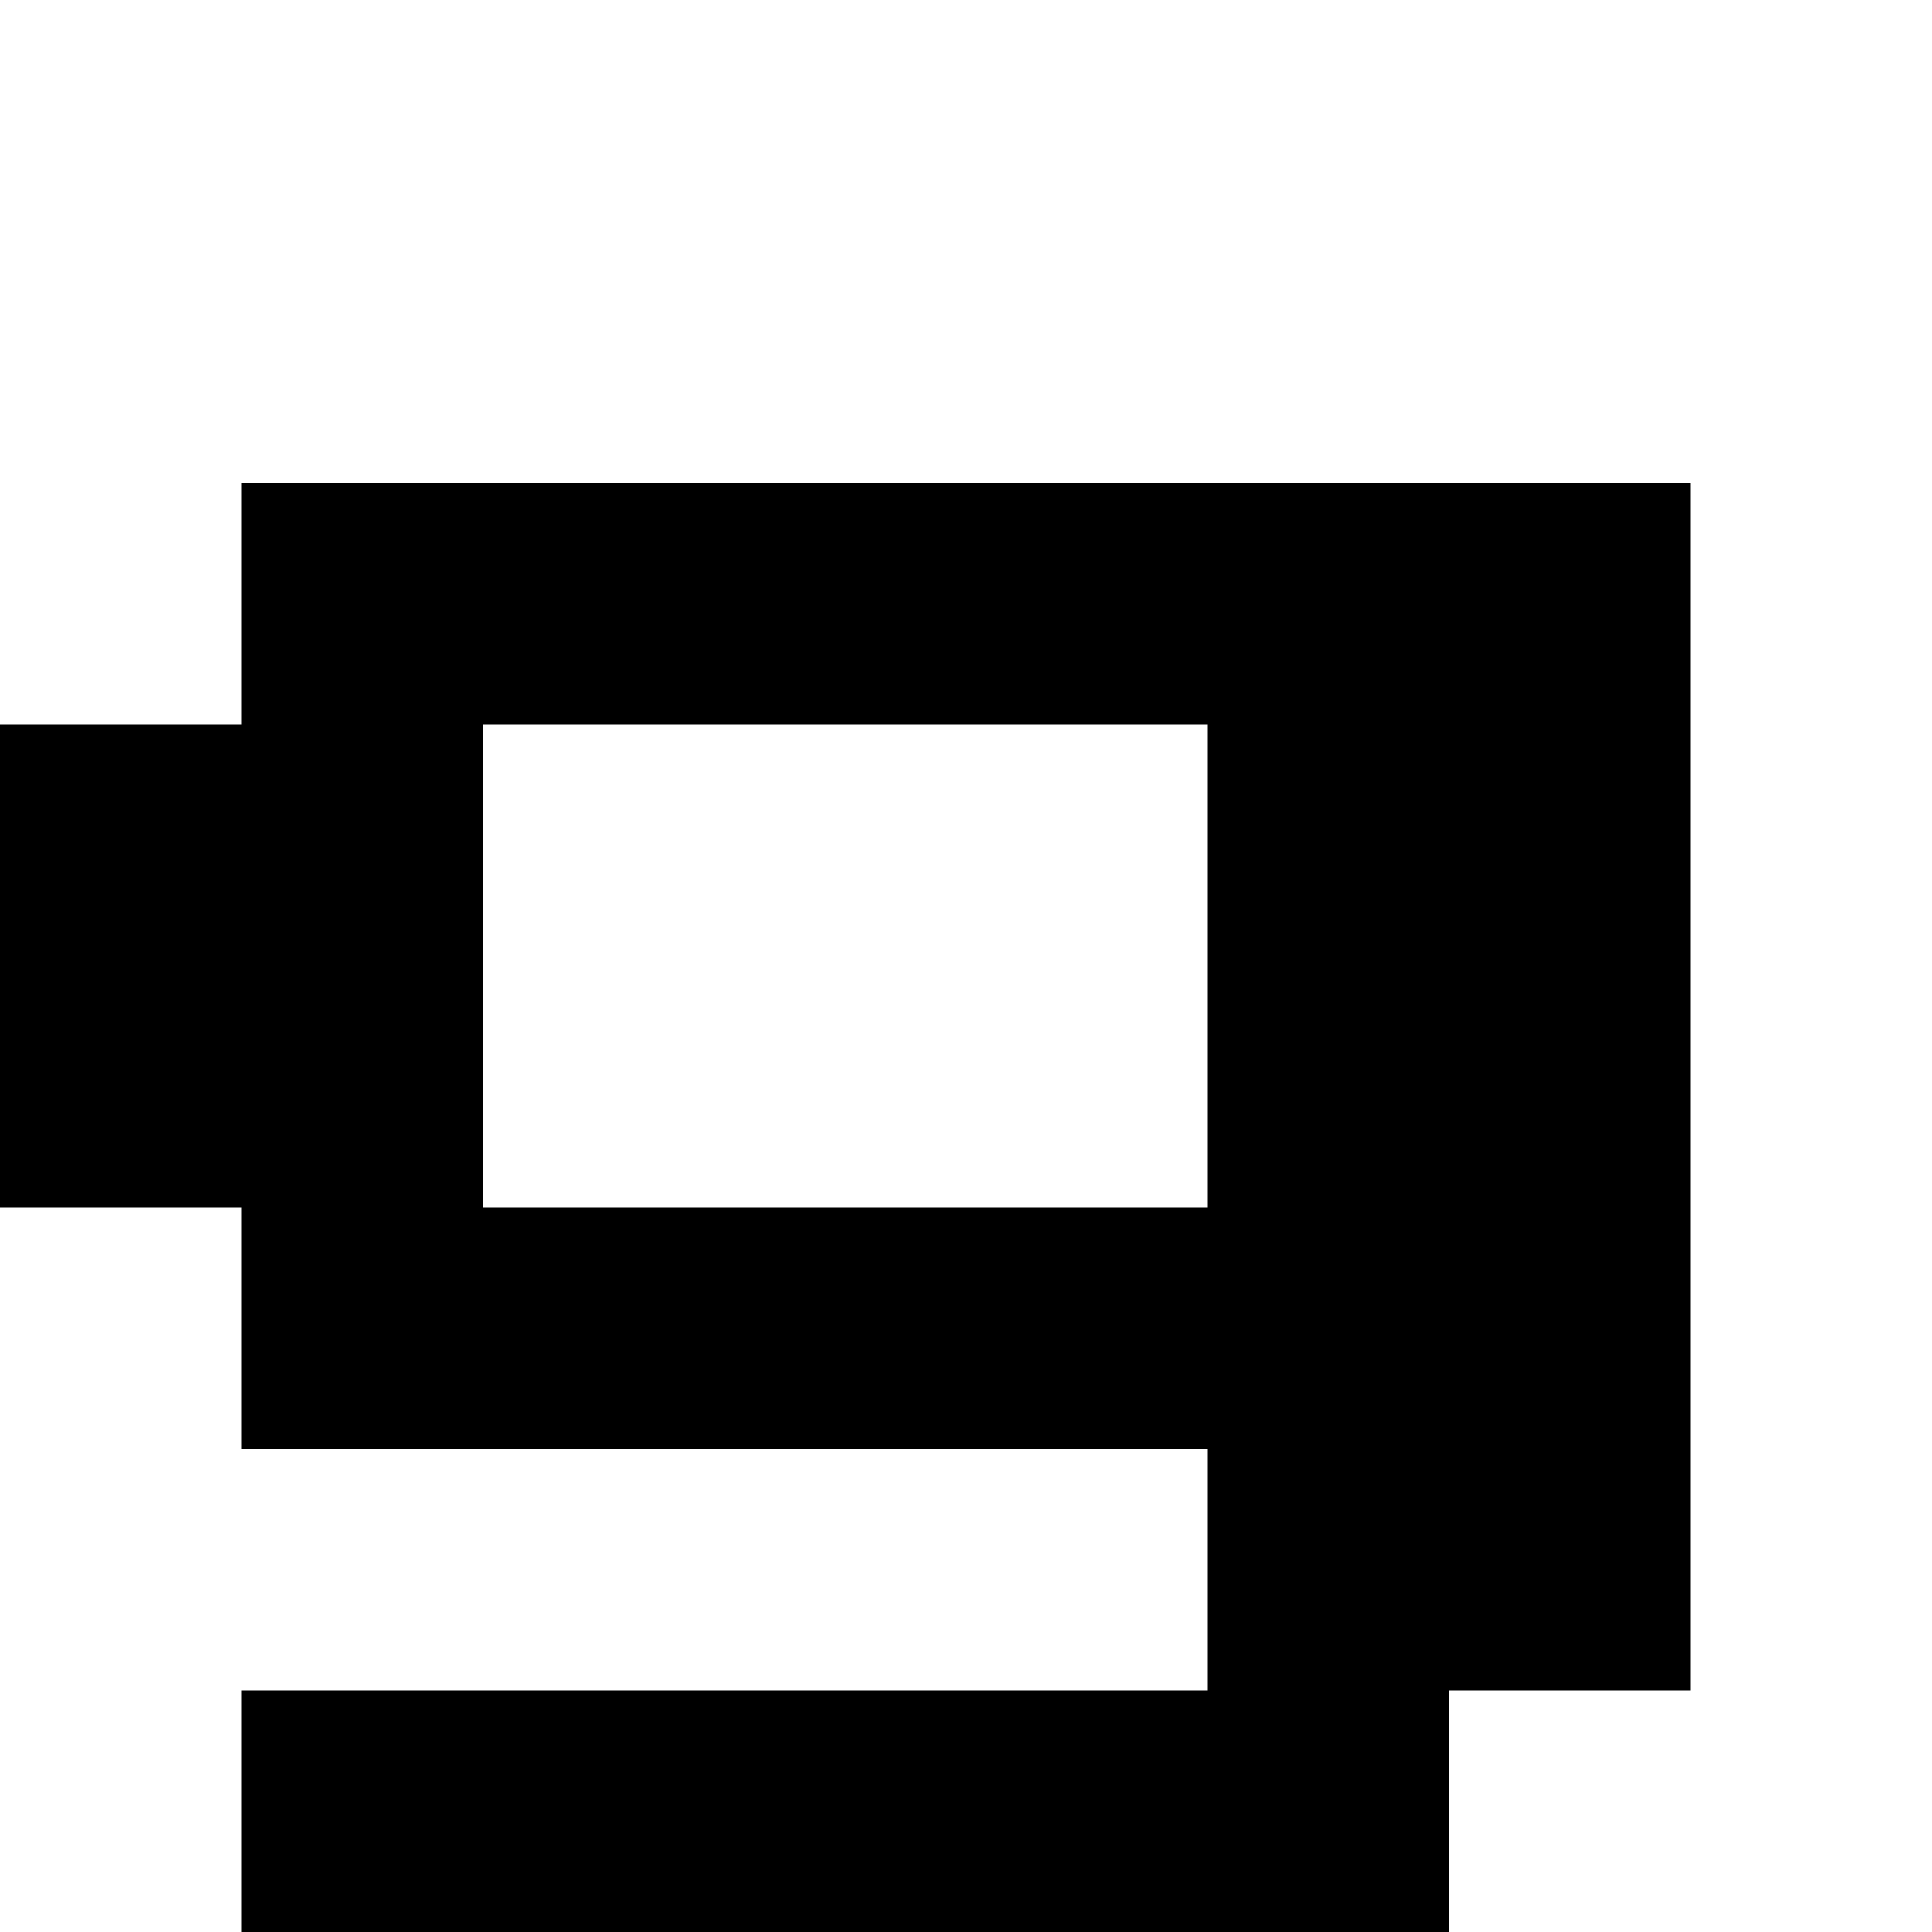 <?xml version="1.0" standalone="no"?>
<!DOCTYPE svg PUBLIC "-//W3C//DTD SVG 20010904//EN"
 "http://www.w3.org/TR/2001/REC-SVG-20010904/DTD/svg10.dtd">
<svg version="1.0" xmlns="http://www.w3.org/2000/svg"
 width="32pt" height="32pt" viewBox="0 0 32 32"
 preserveAspectRatio="xMidYMid meet">
<g transform="translate(0,32) scale(1,-1)"
fill="#000000" stroke="none">
<path d="M4 22 l0 -2 -2 0 -2 0 0 -4 0 -4 2 0 2 0 0 -2 0 -2 8 0 8 0 0 -2 0
-2 -8 0 -8 0 0 -2 0 -2 10 0 10 0 0 2 0 2 2 0 2 0 0 10 0 10 -12 0 -12 0 0 -2z
m16 -6 l0 -4 -6 0 -6 0 0 4 0 4 6 0 6 0 0 -4z"/>
</g>
</svg>
